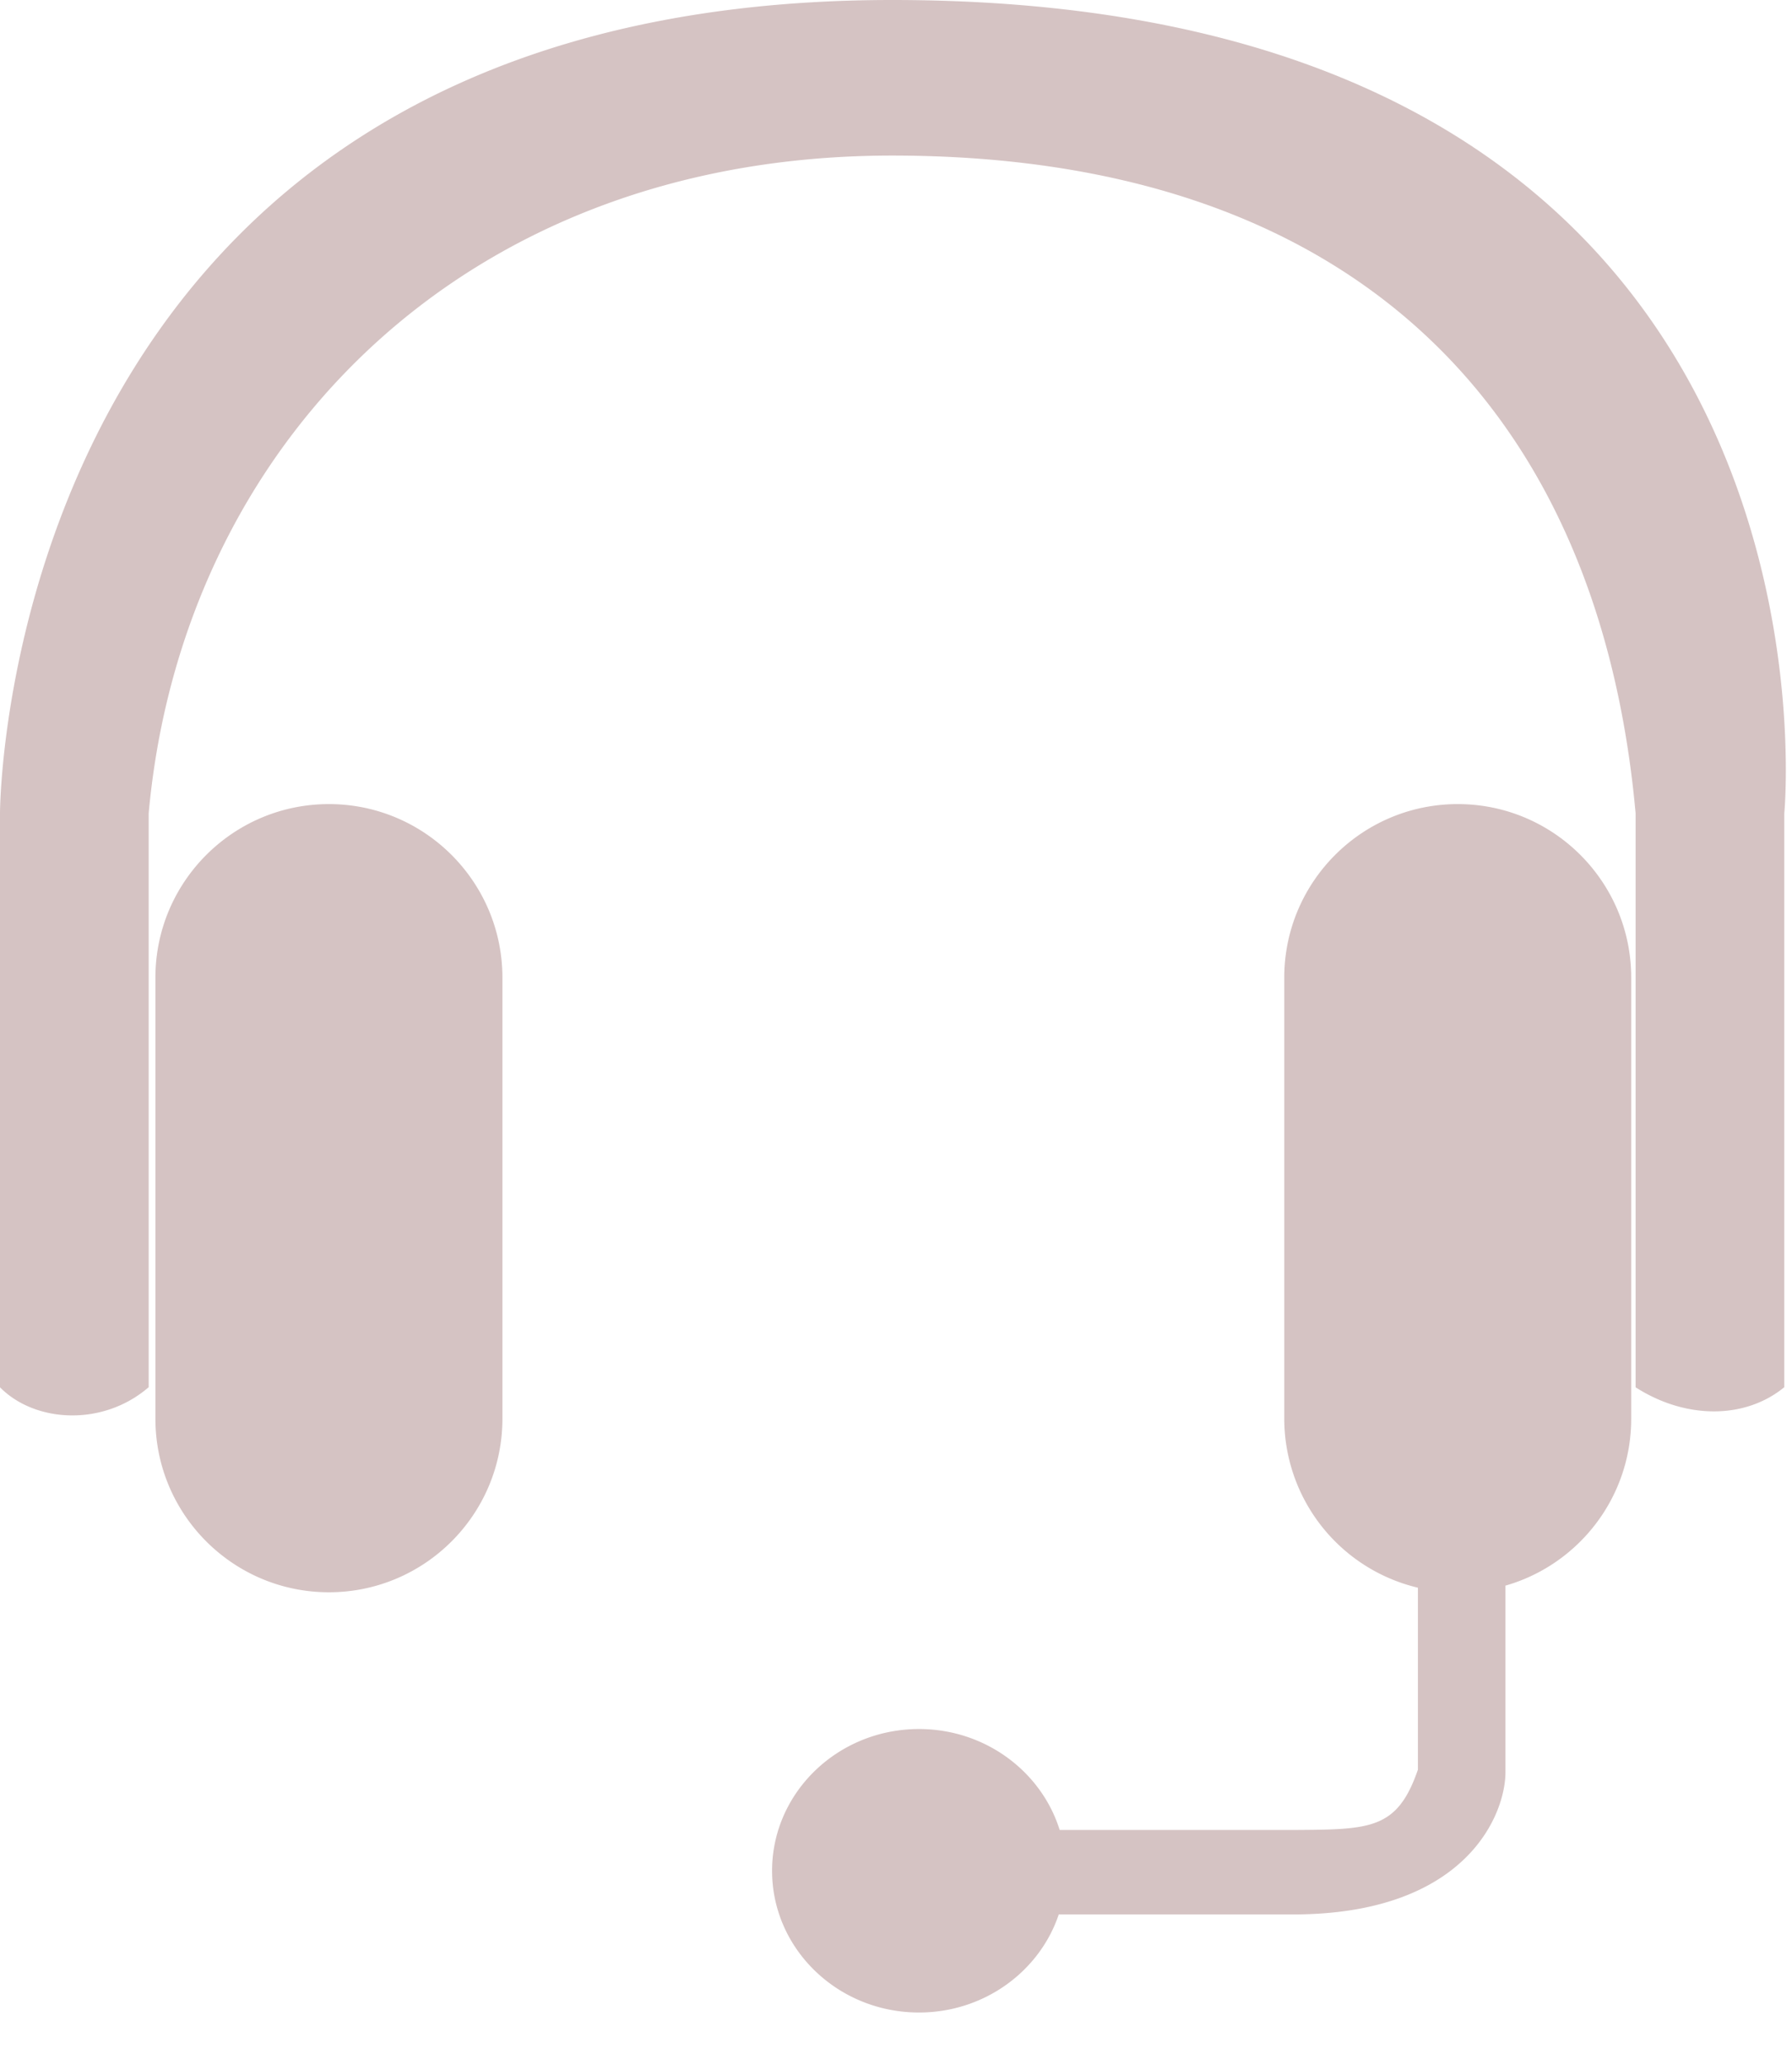 <svg xmlns="http://www.w3.org/2000/svg" width="100%" height="100%" viewBox="0 0 33 38" fill-rule="evenodd" stroke-linejoin="round" stroke-miterlimit="2" xmlns:v="https://vecta.io/nano"><path d="M26.111 29.219a3.2 3.2 0 0 1-2.461-3.11v-8.117c0-1.763 1.432-3.194 3.195-3.194s3.194 1.431 3.194 3.194v8.117c0 1.459-.979 2.69-2.316 3.072v3.387c.025.788-.695 2.664-3.913 2.664h-4.313c-.351 1.047-1.372 1.805-2.574 1.805-1.493 0-2.705-1.169-2.705-2.608s1.212-2.609 2.705-2.609c1.222 0 2.256.784 2.591 1.858h4.296c1.419-.01 1.918 0 2.301-1.11v-3.349zM9.252 17.992c0-1.763-1.432-3.194-3.195-3.194s-3.195 1.431-3.195 3.194v8.117c0 1.763 1.432 3.194 3.195 3.194s3.195-1.431 3.195-3.194v-8.117zM0 25.531c.642.651 1.892.728 2.738-.002V14.967C3.344 8.276 8.444 2.863 16.429 2.863c8.534 0 13.023 4.716 13.691 12.104v10.564c.925.593 2.018.589 2.738-.002V14.967S34.312 0 16.429 0C0 0 0 14.967 0 14.967v10.564z" fill="#D5C3C3"/></svg>